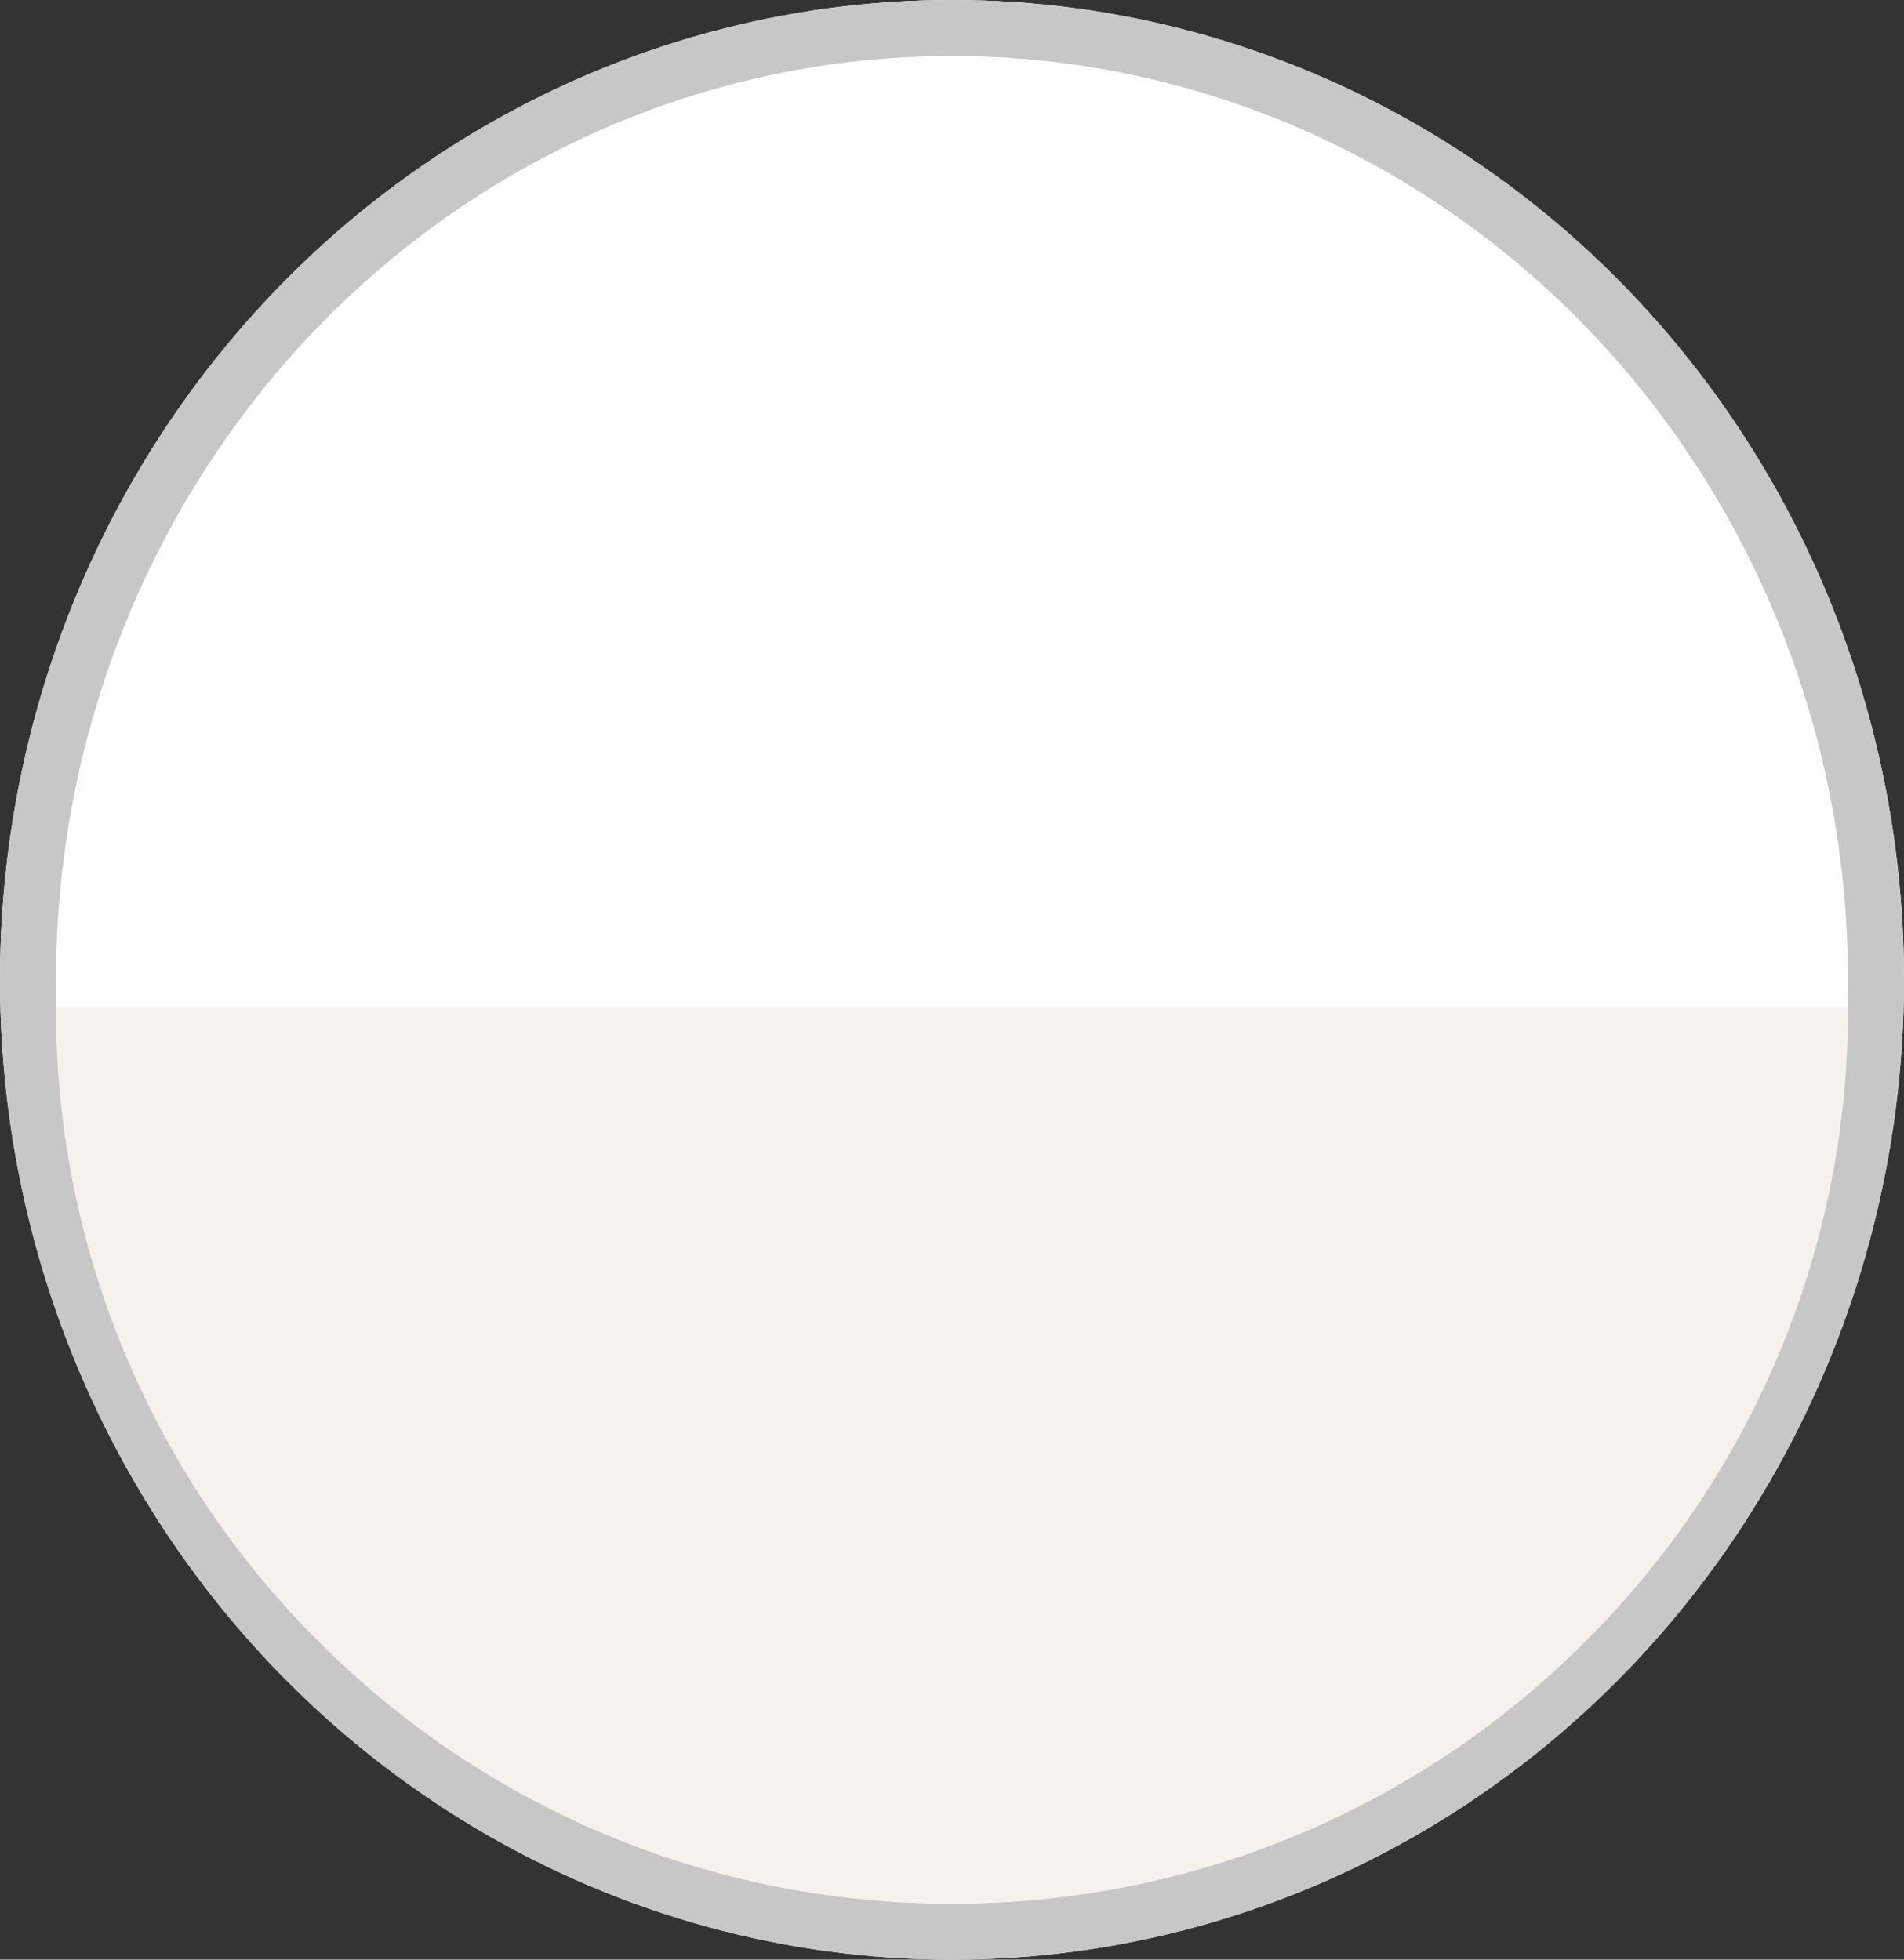 <svg xmlns="http://www.w3.org/2000/svg" width="34" height="35" viewBox="0 0 34 35">
  <rect x="0" y="0" width="34" height="35" fill="#333333" stroke="none"/>
  <g id="グループ_1285" data-name="グループ 1285" transform="translate(-0.444)">
    <g id="楕円形_152" data-name="楕円形 152" transform="translate(0.444)" fill="#fff" stroke="#c7c7c7" stroke-width="1">
      <ellipse cx="17" cy="17.5" rx="17" ry="17.5" stroke="none"/>
      <ellipse cx="17" cy="17.5" rx="16.5" ry="17" fill="none"/>
    </g>
    <path id="前面オブジェクトで型抜き_4" data-name="前面オブジェクトで型抜き 4" d="M16,16A15.9,15.9,0,0,1,4.686,11.314,15.9,15.9,0,0,1,0,0H32a15.9,15.9,0,0,1-4.687,11.314A15.9,15.9,0,0,1,16,16Z" transform="translate(1.444 18)" fill="#f5f1ed"/>
  </g>
</svg>
